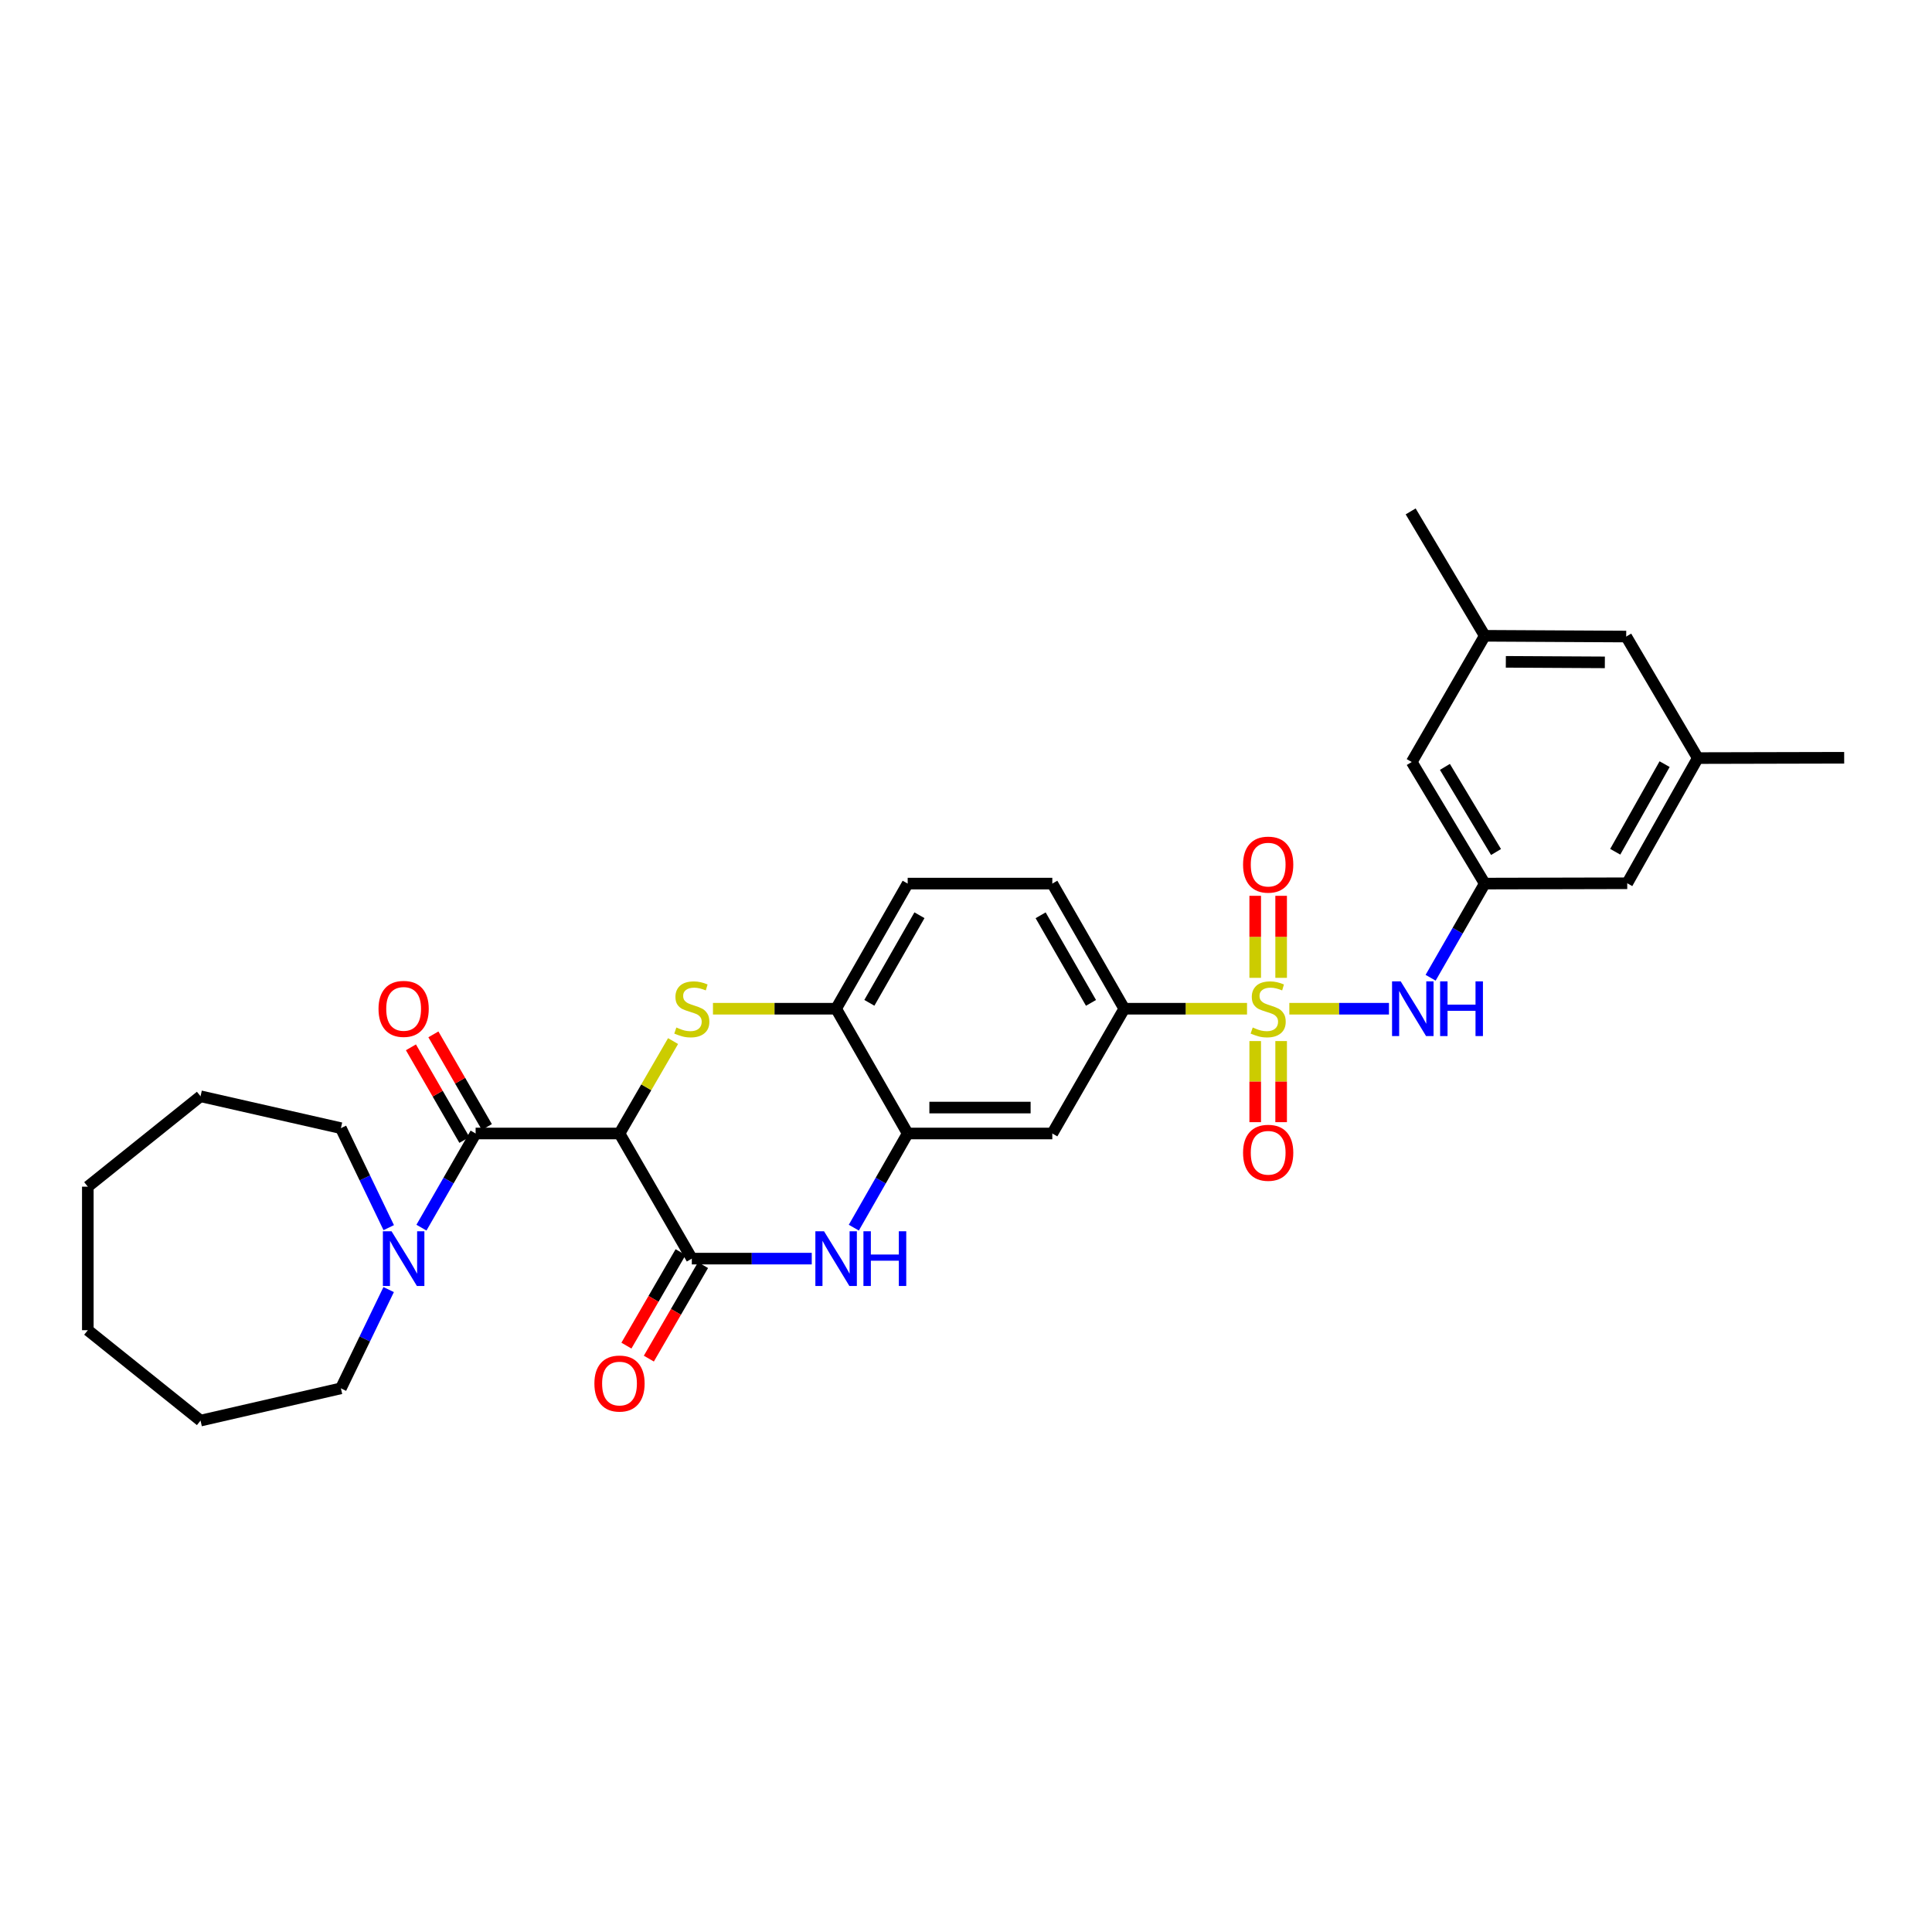 <?xml version='1.0' encoding='iso-8859-1'?>
<svg version='1.1' baseProfile='full'
              xmlns='http://www.w3.org/2000/svg'
                      xmlns:rdkit='http://www.rdkit.org/xml'
                      xmlns:xlink='http://www.w3.org/1999/xlink'
                  xml:space='preserve'
width='1000px' height='1000px' viewBox='0 0 1000 1000'>
<!-- END OF HEADER -->
<rect style='opacity:1.0;fill:#FFFFFF;stroke:none' width='1000' height='1000' x='0' y='0'> </rect>
<path class='bond-6' d='M 667.355,522.113 L 693.141,522.113' style='fill:none;fill-rule:evenodd;stroke:#CCCC00;stroke-width:6px;stroke-linecap:butt;stroke-linejoin:miter;stroke-opacity:1' />
<path class='bond-6' d='M 693.141,522.113 L 718.927,522.113' style='fill:none;fill-rule:evenodd;stroke:#0000FF;stroke-width:6px;stroke-linecap:butt;stroke-linejoin:miter;stroke-opacity:1' />
<path class='bond-7' d='M 645.461,522.113 L 613.688,522.113' style='fill:none;fill-rule:evenodd;stroke:#CCCC00;stroke-width:6px;stroke-linecap:butt;stroke-linejoin:miter;stroke-opacity:1' />
<path class='bond-7' d='M 613.688,522.113 L 581.915,522.113' style='fill:none;fill-rule:evenodd;stroke:#000000;stroke-width:6px;stroke-linecap:butt;stroke-linejoin:miter;stroke-opacity:1' />
<path class='bond-12' d='M 663.114,506.127 L 663.114,484.9' style='fill:none;fill-rule:evenodd;stroke:#CCCC00;stroke-width:6px;stroke-linecap:butt;stroke-linejoin:miter;stroke-opacity:1' />
<path class='bond-12' d='M 663.114,484.9 L 663.114,463.673' style='fill:none;fill-rule:evenodd;stroke:#FF0000;stroke-width:6px;stroke-linecap:butt;stroke-linejoin:miter;stroke-opacity:1' />
<path class='bond-12' d='M 649.694,506.127 L 649.694,484.9' style='fill:none;fill-rule:evenodd;stroke:#CCCC00;stroke-width:6px;stroke-linecap:butt;stroke-linejoin:miter;stroke-opacity:1' />
<path class='bond-12' d='M 649.694,484.9 L 649.694,463.673' style='fill:none;fill-rule:evenodd;stroke:#FF0000;stroke-width:6px;stroke-linecap:butt;stroke-linejoin:miter;stroke-opacity:1' />
<path class='bond-13' d='M 649.694,538.855 L 649.694,559.843' style='fill:none;fill-rule:evenodd;stroke:#CCCC00;stroke-width:6px;stroke-linecap:butt;stroke-linejoin:miter;stroke-opacity:1' />
<path class='bond-13' d='M 649.694,559.843 L 649.694,580.831' style='fill:none;fill-rule:evenodd;stroke:#FF0000;stroke-width:6px;stroke-linecap:butt;stroke-linejoin:miter;stroke-opacity:1' />
<path class='bond-13' d='M 663.114,538.855 L 663.114,559.843' style='fill:none;fill-rule:evenodd;stroke:#CCCC00;stroke-width:6px;stroke-linecap:butt;stroke-linejoin:miter;stroke-opacity:1' />
<path class='bond-13' d='M 663.114,559.843 L 663.114,580.831' style='fill:none;fill-rule:evenodd;stroke:#FF0000;stroke-width:6px;stroke-linecap:butt;stroke-linejoin:miter;stroke-opacity:1' />
<path class='bond-0' d='M 320.656,586.694 L 334.517,562.777' style='fill:none;fill-rule:evenodd;stroke:#000000;stroke-width:6px;stroke-linecap:butt;stroke-linejoin:miter;stroke-opacity:1' />
<path class='bond-0' d='M 334.517,562.777 L 348.378,538.859' style='fill:none;fill-rule:evenodd;stroke:#CCCC00;stroke-width:6px;stroke-linecap:butt;stroke-linejoin:miter;stroke-opacity:1' />
<path class='bond-3' d='M 320.656,586.694 L 246.182,586.694' style='fill:none;fill-rule:evenodd;stroke:#000000;stroke-width:6px;stroke-linecap:butt;stroke-linejoin:miter;stroke-opacity:1' />
<path class='bond-32' d='M 320.656,586.694 L 358.083,651.46' style='fill:none;fill-rule:evenodd;stroke:#000000;stroke-width:6px;stroke-linecap:butt;stroke-linejoin:miter;stroke-opacity:1' />
<path class='bond-1' d='M 369.03,522.113 L 400.901,522.113' style='fill:none;fill-rule:evenodd;stroke:#CCCC00;stroke-width:6px;stroke-linecap:butt;stroke-linejoin:miter;stroke-opacity:1' />
<path class='bond-1' d='M 400.901,522.113 L 432.773,522.113' style='fill:none;fill-rule:evenodd;stroke:#000000;stroke-width:6px;stroke-linecap:butt;stroke-linejoin:miter;stroke-opacity:1' />
<path class='bond-2' d='M 358.083,651.46 L 389.124,651.46' style='fill:none;fill-rule:evenodd;stroke:#000000;stroke-width:6px;stroke-linecap:butt;stroke-linejoin:miter;stroke-opacity:1' />
<path class='bond-2' d='M 389.124,651.46 L 420.166,651.46' style='fill:none;fill-rule:evenodd;stroke:#0000FF;stroke-width:6px;stroke-linecap:butt;stroke-linejoin:miter;stroke-opacity:1' />
<path class='bond-14' d='M 352.277,648.096 L 338.254,672.293' style='fill:none;fill-rule:evenodd;stroke:#000000;stroke-width:6px;stroke-linecap:butt;stroke-linejoin:miter;stroke-opacity:1' />
<path class='bond-14' d='M 338.254,672.293 L 324.231,696.49' style='fill:none;fill-rule:evenodd;stroke:#FF0000;stroke-width:6px;stroke-linecap:butt;stroke-linejoin:miter;stroke-opacity:1' />
<path class='bond-14' d='M 363.888,654.825 L 349.865,679.022' style='fill:none;fill-rule:evenodd;stroke:#000000;stroke-width:6px;stroke-linecap:butt;stroke-linejoin:miter;stroke-opacity:1' />
<path class='bond-14' d='M 349.865,679.022 L 335.842,703.219' style='fill:none;fill-rule:evenodd;stroke:#FF0000;stroke-width:6px;stroke-linecap:butt;stroke-linejoin:miter;stroke-opacity:1' />
<path class='bond-8' d='M 246.182,586.694 L 232.161,611.063' style='fill:none;fill-rule:evenodd;stroke:#000000;stroke-width:6px;stroke-linecap:butt;stroke-linejoin:miter;stroke-opacity:1' />
<path class='bond-8' d='M 232.161,611.063 L 218.14,635.432' style='fill:none;fill-rule:evenodd;stroke:#0000FF;stroke-width:6px;stroke-linecap:butt;stroke-linejoin:miter;stroke-opacity:1' />
<path class='bond-15' d='M 251.994,583.34 L 238.158,559.362' style='fill:none;fill-rule:evenodd;stroke:#000000;stroke-width:6px;stroke-linecap:butt;stroke-linejoin:miter;stroke-opacity:1' />
<path class='bond-15' d='M 238.158,559.362 L 224.323,535.384' style='fill:none;fill-rule:evenodd;stroke:#FF0000;stroke-width:6px;stroke-linecap:butt;stroke-linejoin:miter;stroke-opacity:1' />
<path class='bond-15' d='M 240.37,590.047 L 226.534,566.069' style='fill:none;fill-rule:evenodd;stroke:#000000;stroke-width:6px;stroke-linecap:butt;stroke-linejoin:miter;stroke-opacity:1' />
<path class='bond-15' d='M 226.534,566.069 L 212.699,542.091' style='fill:none;fill-rule:evenodd;stroke:#FF0000;stroke-width:6px;stroke-linecap:butt;stroke-linejoin:miter;stroke-opacity:1' />
<path class='bond-4' d='M 441.938,635.435 L 455.875,611.064' style='fill:none;fill-rule:evenodd;stroke:#0000FF;stroke-width:6px;stroke-linecap:butt;stroke-linejoin:miter;stroke-opacity:1' />
<path class='bond-4' d='M 455.875,611.064 L 469.812,586.694' style='fill:none;fill-rule:evenodd;stroke:#000000;stroke-width:6px;stroke-linecap:butt;stroke-linejoin:miter;stroke-opacity:1' />
<path class='bond-5' d='M 469.812,586.694 L 544.674,586.694' style='fill:none;fill-rule:evenodd;stroke:#000000;stroke-width:6px;stroke-linecap:butt;stroke-linejoin:miter;stroke-opacity:1' />
<path class='bond-5' d='M 481.042,573.274 L 533.445,573.274' style='fill:none;fill-rule:evenodd;stroke:#000000;stroke-width:6px;stroke-linecap:butt;stroke-linejoin:miter;stroke-opacity:1' />
<path class='bond-31' d='M 469.812,586.694 L 432.773,522.113' style='fill:none;fill-rule:evenodd;stroke:#000000;stroke-width:6px;stroke-linecap:butt;stroke-linejoin:miter;stroke-opacity:1' />
<path class='bond-11' d='M 740.481,506.086 L 754.494,481.716' style='fill:none;fill-rule:evenodd;stroke:#0000FF;stroke-width:6px;stroke-linecap:butt;stroke-linejoin:miter;stroke-opacity:1' />
<path class='bond-11' d='M 754.494,481.716 L 768.506,457.347' style='fill:none;fill-rule:evenodd;stroke:#000000;stroke-width:6px;stroke-linecap:butt;stroke-linejoin:miter;stroke-opacity:1' />
<path class='bond-10' d='M 581.915,522.113 L 544.674,586.694' style='fill:none;fill-rule:evenodd;stroke:#000000;stroke-width:6px;stroke-linecap:butt;stroke-linejoin:miter;stroke-opacity:1' />
<path class='bond-16' d='M 581.915,522.113 L 544.674,457.347' style='fill:none;fill-rule:evenodd;stroke:#000000;stroke-width:6px;stroke-linecap:butt;stroke-linejoin:miter;stroke-opacity:1' />
<path class='bond-16' d='M 564.695,519.088 L 538.626,473.751' style='fill:none;fill-rule:evenodd;stroke:#000000;stroke-width:6px;stroke-linecap:butt;stroke-linejoin:miter;stroke-opacity:1' />
<path class='bond-23' d='M 201.17,667.485 L 188.809,693.045' style='fill:none;fill-rule:evenodd;stroke:#0000FF;stroke-width:6px;stroke-linecap:butt;stroke-linejoin:miter;stroke-opacity:1' />
<path class='bond-23' d='M 188.809,693.045 L 176.449,718.606' style='fill:none;fill-rule:evenodd;stroke:#000000;stroke-width:6px;stroke-linecap:butt;stroke-linejoin:miter;stroke-opacity:1' />
<path class='bond-24' d='M 201.209,635.427 L 188.829,609.681' style='fill:none;fill-rule:evenodd;stroke:#0000FF;stroke-width:6px;stroke-linecap:butt;stroke-linejoin:miter;stroke-opacity:1' />
<path class='bond-24' d='M 188.829,609.681 L 176.449,583.935' style='fill:none;fill-rule:evenodd;stroke:#000000;stroke-width:6px;stroke-linecap:butt;stroke-linejoin:miter;stroke-opacity:1' />
<path class='bond-9' d='M 432.773,522.113 L 469.812,457.347' style='fill:none;fill-rule:evenodd;stroke:#000000;stroke-width:6px;stroke-linecap:butt;stroke-linejoin:miter;stroke-opacity:1' />
<path class='bond-9' d='M 449.978,519.061 L 475.906,473.724' style='fill:none;fill-rule:evenodd;stroke:#000000;stroke-width:6px;stroke-linecap:butt;stroke-linejoin:miter;stroke-opacity:1' />
<path class='bond-20' d='M 768.506,457.347 L 730.713,394.414' style='fill:none;fill-rule:evenodd;stroke:#000000;stroke-width:6px;stroke-linecap:butt;stroke-linejoin:miter;stroke-opacity:1' />
<path class='bond-20' d='M 774.342,440.998 L 747.887,396.945' style='fill:none;fill-rule:evenodd;stroke:#000000;stroke-width:6px;stroke-linecap:butt;stroke-linejoin:miter;stroke-opacity:1' />
<path class='bond-21' d='M 768.506,457.347 L 842.257,457.175' style='fill:none;fill-rule:evenodd;stroke:#000000;stroke-width:6px;stroke-linecap:butt;stroke-linejoin:miter;stroke-opacity:1' />
<path class='bond-17' d='M 544.674,457.347 L 469.812,457.347' style='fill:none;fill-rule:evenodd;stroke:#000000;stroke-width:6px;stroke-linecap:butt;stroke-linejoin:miter;stroke-opacity:1' />
<path class='bond-18' d='M 878.767,392.386 L 842.257,457.175' style='fill:none;fill-rule:evenodd;stroke:#000000;stroke-width:6px;stroke-linecap:butt;stroke-linejoin:miter;stroke-opacity:1' />
<path class='bond-18' d='M 861.599,395.516 L 836.042,440.868' style='fill:none;fill-rule:evenodd;stroke:#000000;stroke-width:6px;stroke-linecap:butt;stroke-linejoin:miter;stroke-opacity:1' />
<path class='bond-22' d='M 878.767,392.386 L 841.72,329.476' style='fill:none;fill-rule:evenodd;stroke:#000000;stroke-width:6px;stroke-linecap:butt;stroke-linejoin:miter;stroke-opacity:1' />
<path class='bond-26' d='M 878.767,392.386 L 954.545,392.214' style='fill:none;fill-rule:evenodd;stroke:#000000;stroke-width:6px;stroke-linecap:butt;stroke-linejoin:miter;stroke-opacity:1' />
<path class='bond-19' d='M 768.506,329.088 L 730.713,394.414' style='fill:none;fill-rule:evenodd;stroke:#000000;stroke-width:6px;stroke-linecap:butt;stroke-linejoin:miter;stroke-opacity:1' />
<path class='bond-25' d='M 768.506,329.088 L 730.154,264.701' style='fill:none;fill-rule:evenodd;stroke:#000000;stroke-width:6px;stroke-linecap:butt;stroke-linejoin:miter;stroke-opacity:1' />
<path class='bond-33' d='M 768.506,329.088 L 841.72,329.476' style='fill:none;fill-rule:evenodd;stroke:#000000;stroke-width:6px;stroke-linecap:butt;stroke-linejoin:miter;stroke-opacity:1' />
<path class='bond-33' d='M 779.417,342.566 L 830.667,342.837' style='fill:none;fill-rule:evenodd;stroke:#000000;stroke-width:6px;stroke-linecap:butt;stroke-linejoin:miter;stroke-opacity:1' />
<path class='bond-28' d='M 176.449,718.606 L 103.795,735.299' style='fill:none;fill-rule:evenodd;stroke:#000000;stroke-width:6px;stroke-linecap:butt;stroke-linejoin:miter;stroke-opacity:1' />
<path class='bond-27' d='M 176.449,583.935 L 103.795,567.428' style='fill:none;fill-rule:evenodd;stroke:#000000;stroke-width:6px;stroke-linecap:butt;stroke-linejoin:miter;stroke-opacity:1' />
<path class='bond-30' d='M 103.795,567.428 L 45.455,614.22' style='fill:none;fill-rule:evenodd;stroke:#000000;stroke-width:6px;stroke-linecap:butt;stroke-linejoin:miter;stroke-opacity:1' />
<path class='bond-29' d='M 103.795,735.299 L 45.455,688.507' style='fill:none;fill-rule:evenodd;stroke:#000000;stroke-width:6px;stroke-linecap:butt;stroke-linejoin:miter;stroke-opacity:1' />
<path class='bond-34' d='M 45.455,688.507 L 45.455,614.22' style='fill:none;fill-rule:evenodd;stroke:#000000;stroke-width:6px;stroke-linecap:butt;stroke-linejoin:miter;stroke-opacity:1' />
<path  class='atom-0' d='M 648.404 531.833
Q 648.724 531.953, 650.044 532.513
Q 651.364 533.073, 652.804 533.433
Q 654.284 533.753, 655.724 533.753
Q 658.404 533.753, 659.964 532.473
Q 661.524 531.153, 661.524 528.873
Q 661.524 527.313, 660.724 526.353
Q 659.964 525.393, 658.764 524.873
Q 657.564 524.353, 655.564 523.753
Q 653.044 522.993, 651.524 522.273
Q 650.044 521.553, 648.964 520.033
Q 647.924 518.513, 647.924 515.953
Q 647.924 512.393, 650.324 510.193
Q 652.764 507.993, 657.564 507.993
Q 660.844 507.993, 664.564 509.553
L 663.644 512.633
Q 660.244 511.233, 657.684 511.233
Q 654.924 511.233, 653.404 512.393
Q 651.884 513.513, 651.924 515.473
Q 651.924 516.993, 652.684 517.913
Q 653.484 518.833, 654.604 519.353
Q 655.764 519.873, 657.684 520.473
Q 660.244 521.273, 661.764 522.073
Q 663.284 522.873, 664.364 524.513
Q 665.484 526.113, 665.484 528.873
Q 665.484 532.793, 662.844 534.913
Q 660.244 536.993, 655.884 536.993
Q 653.364 536.993, 651.444 536.433
Q 649.564 535.913, 647.324 534.993
L 648.404 531.833
' fill='#CCCC00'/>
<path  class='atom-2' d='M 350.083 531.833
Q 350.403 531.953, 351.723 532.513
Q 353.043 533.073, 354.483 533.433
Q 355.963 533.753, 357.403 533.753
Q 360.083 533.753, 361.643 532.473
Q 363.203 531.153, 363.203 528.873
Q 363.203 527.313, 362.403 526.353
Q 361.643 525.393, 360.443 524.873
Q 359.243 524.353, 357.243 523.753
Q 354.723 522.993, 353.203 522.273
Q 351.723 521.553, 350.643 520.033
Q 349.603 518.513, 349.603 515.953
Q 349.603 512.393, 352.003 510.193
Q 354.443 507.993, 359.243 507.993
Q 362.523 507.993, 366.243 509.553
L 365.323 512.633
Q 361.923 511.233, 359.363 511.233
Q 356.603 511.233, 355.083 512.393
Q 353.563 513.513, 353.603 515.473
Q 353.603 516.993, 354.363 517.913
Q 355.163 518.833, 356.283 519.353
Q 357.443 519.873, 359.363 520.473
Q 361.923 521.273, 363.443 522.073
Q 364.963 522.873, 366.043 524.513
Q 367.163 526.113, 367.163 528.873
Q 367.163 532.793, 364.523 534.913
Q 361.923 536.993, 357.563 536.993
Q 355.043 536.993, 353.123 536.433
Q 351.243 535.913, 349.003 534.993
L 350.083 531.833
' fill='#CCCC00'/>
<path  class='atom-5' d='M 426.513 637.3
L 435.793 652.3
Q 436.713 653.78, 438.193 656.46
Q 439.673 659.14, 439.753 659.3
L 439.753 637.3
L 443.513 637.3
L 443.513 665.62
L 439.633 665.62
L 429.673 649.22
Q 428.513 647.3, 427.273 645.1
Q 426.073 642.9, 425.713 642.22
L 425.713 665.62
L 422.033 665.62
L 422.033 637.3
L 426.513 637.3
' fill='#0000FF'/>
<path  class='atom-5' d='M 446.913 637.3
L 450.753 637.3
L 450.753 649.34
L 465.233 649.34
L 465.233 637.3
L 469.073 637.3
L 469.073 665.62
L 465.233 665.62
L 465.233 652.54
L 450.753 652.54
L 450.753 665.62
L 446.913 665.62
L 446.913 637.3
' fill='#0000FF'/>
<path  class='atom-7' d='M 725.005 507.953
L 734.285 522.953
Q 735.205 524.433, 736.685 527.113
Q 738.165 529.793, 738.245 529.953
L 738.245 507.953
L 742.005 507.953
L 742.005 536.273
L 738.125 536.273
L 728.165 519.873
Q 727.005 517.953, 725.765 515.753
Q 724.565 513.553, 724.205 512.873
L 724.205 536.273
L 720.525 536.273
L 720.525 507.953
L 725.005 507.953
' fill='#0000FF'/>
<path  class='atom-7' d='M 745.405 507.953
L 749.245 507.953
L 749.245 519.993
L 763.725 519.993
L 763.725 507.953
L 767.565 507.953
L 767.565 536.273
L 763.725 536.273
L 763.725 523.193
L 749.245 523.193
L 749.245 536.273
L 745.405 536.273
L 745.405 507.953
' fill='#0000FF'/>
<path  class='atom-9' d='M 202.659 637.3
L 211.939 652.3
Q 212.859 653.78, 214.339 656.46
Q 215.819 659.14, 215.899 659.3
L 215.899 637.3
L 219.659 637.3
L 219.659 665.62
L 215.779 665.62
L 205.819 649.22
Q 204.659 647.3, 203.419 645.1
Q 202.219 642.9, 201.859 642.22
L 201.859 665.62
L 198.179 665.62
L 198.179 637.3
L 202.659 637.3
' fill='#0000FF'/>
<path  class='atom-13' d='M 643.404 447.525
Q 643.404 440.725, 646.764 436.925
Q 650.124 433.125, 656.404 433.125
Q 662.684 433.125, 666.044 436.925
Q 669.404 440.725, 669.404 447.525
Q 669.404 454.405, 666.004 458.325
Q 662.604 462.205, 656.404 462.205
Q 650.164 462.205, 646.764 458.325
Q 643.404 454.445, 643.404 447.525
M 656.404 459.005
Q 660.724 459.005, 663.044 456.125
Q 665.404 453.205, 665.404 447.525
Q 665.404 441.965, 663.044 439.165
Q 660.724 436.325, 656.404 436.325
Q 652.084 436.325, 649.724 439.125
Q 647.404 441.925, 647.404 447.525
Q 647.404 453.245, 649.724 456.125
Q 652.084 459.005, 656.404 459.005
' fill='#FF0000'/>
<path  class='atom-14' d='M 643.404 596.675
Q 643.404 589.875, 646.764 586.075
Q 650.124 582.275, 656.404 582.275
Q 662.684 582.275, 666.044 586.075
Q 669.404 589.875, 669.404 596.675
Q 669.404 603.555, 666.004 607.475
Q 662.604 611.355, 656.404 611.355
Q 650.164 611.355, 646.764 607.475
Q 643.404 603.595, 643.404 596.675
M 656.404 608.155
Q 660.724 608.155, 663.044 605.275
Q 665.404 602.355, 665.404 596.675
Q 665.404 591.115, 663.044 588.315
Q 660.724 585.475, 656.404 585.475
Q 652.084 585.475, 649.724 588.275
Q 647.404 591.075, 647.404 596.675
Q 647.404 602.395, 649.724 605.275
Q 652.084 608.155, 656.404 608.155
' fill='#FF0000'/>
<path  class='atom-15' d='M 307.656 716.121
Q 307.656 709.321, 311.016 705.521
Q 314.376 701.721, 320.656 701.721
Q 326.936 701.721, 330.296 705.521
Q 333.656 709.321, 333.656 716.121
Q 333.656 723.001, 330.256 726.921
Q 326.856 730.801, 320.656 730.801
Q 314.416 730.801, 311.016 726.921
Q 307.656 723.041, 307.656 716.121
M 320.656 727.601
Q 324.976 727.601, 327.296 724.721
Q 329.656 721.801, 329.656 716.121
Q 329.656 710.561, 327.296 707.761
Q 324.976 704.921, 320.656 704.921
Q 316.336 704.921, 313.976 707.721
Q 311.656 710.521, 311.656 716.121
Q 311.656 721.841, 313.976 724.721
Q 316.336 727.601, 320.656 727.601
' fill='#FF0000'/>
<path  class='atom-16' d='M 195.919 522.193
Q 195.919 515.393, 199.279 511.593
Q 202.639 507.793, 208.919 507.793
Q 215.199 507.793, 218.559 511.593
Q 221.919 515.393, 221.919 522.193
Q 221.919 529.073, 218.519 532.993
Q 215.119 536.873, 208.919 536.873
Q 202.679 536.873, 199.279 532.993
Q 195.919 529.113, 195.919 522.193
M 208.919 533.673
Q 213.239 533.673, 215.559 530.793
Q 217.919 527.873, 217.919 522.193
Q 217.919 516.633, 215.559 513.833
Q 213.239 510.993, 208.919 510.993
Q 204.599 510.993, 202.239 513.793
Q 199.919 516.593, 199.919 522.193
Q 199.919 527.913, 202.239 530.793
Q 204.599 533.673, 208.919 533.673
' fill='#FF0000'/>
</svg>

